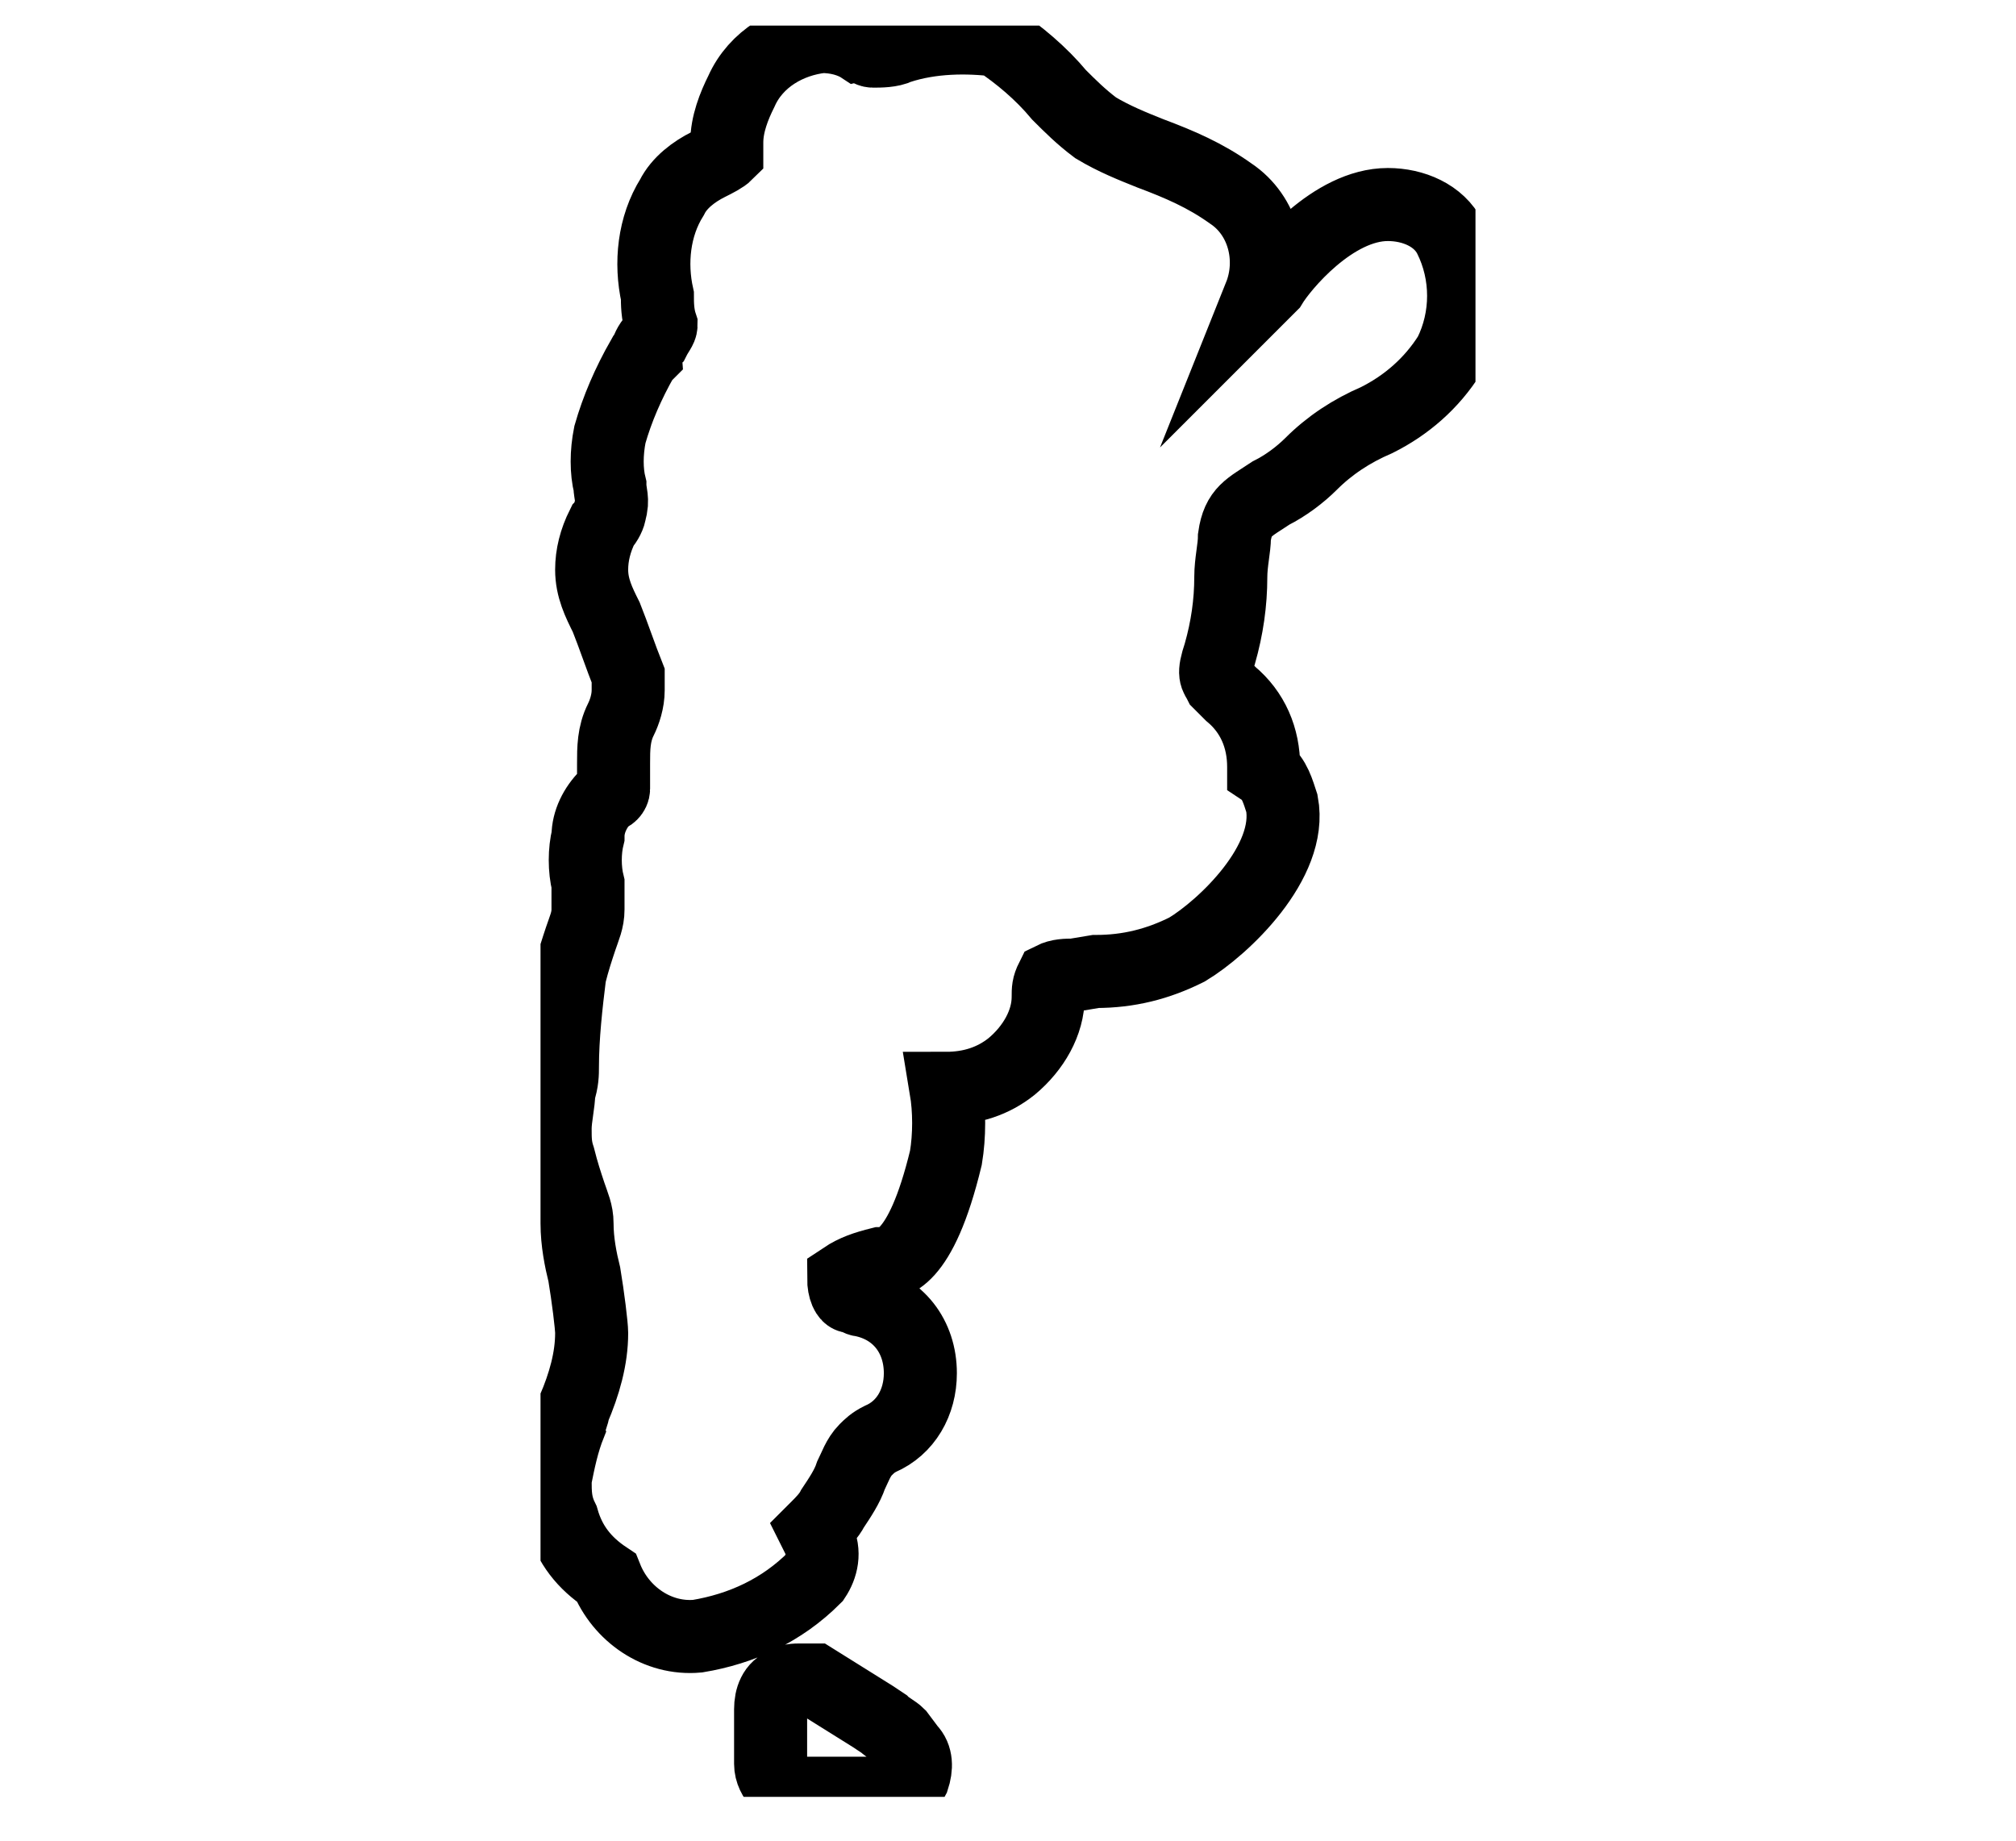 <?xml version="1.0" encoding="utf-8"?>
<!-- Generator: Adobe Illustrator 28.2.0, SVG Export Plug-In . SVG Version: 6.00 Build 0)  -->
<svg version="1.1" id="Grupo_226" xmlns="http://www.w3.org/2000/svg" xmlns:xlink="http://www.w3.org/1999/xlink" x="0px" y="0px"
	 viewBox="0 0 55.2 50.4" style="enable-background:new 0 0 55.2 50.4;" xml:space="preserve">
<style type="text/css">
	.st0{clip-path:url(#SVGID_00000012461879597904311380000010688395587721675662_);}
	.st1{fill:none;stroke:#000000;stroke-width:2;stroke-miterlimit:10;}
</style>
<g id="argentina">
	<defs>
		<rect id="SVGID_1_" x="14.8" y="0.7" width="25.6" height="48.5"/>
	</defs>
	<clipPath id="SVGID_00000104665243686381096660000005266601813924371846_">
		<use xlink:href="#SVGID_1_"  style="overflow:visible;"/>
	</clipPath>
	<g id="Grupo_104" style="clip-path:url(#SVGID_00000104665243686381096660000005266601813924371846_);">
		<path id="Trazado_72" class="st1" d="M22.5,1c-0.9,0.1-1.8,0.6-2.2,1.5c-0.2,0.4-0.4,0.9-0.4,1.4c0,0.1,0,0.2,0,0.3
			c-0.1,0.1-0.3,0.2-0.5,0.3c-0.4,0.2-0.8,0.5-1,0.9c-0.5,0.8-0.6,1.8-0.4,2.7c0,0.2,0,0.5,0.1,0.8c0,0.1-0.1,0.2-0.2,0.4
			c-0.1,0.1-0.2,0.3-0.2,0.4l-0.1,0.1c-0.4,0.7-0.7,1.4-0.9,2.1c-0.1,0.5-0.1,1,0,1.4c0,0.2,0.1,0.4,0,0.7c0,0.1-0.1,0.3-0.2,0.4
			c-0.2,0.4-0.3,0.8-0.3,1.2c0,0.5,0.2,0.9,0.4,1.3c0.2,0.5,0.4,1.1,0.6,1.6c0,0.1,0,0.3,0,0.4c0,0.3-0.1,0.6-0.2,0.8
			c-0.2,0.4-0.2,0.8-0.2,1.2V21c0,0.2,0,0.4,0,0.6c0,0.1-0.1,0.2-0.2,0.2c-0.3,0.3-0.5,0.7-0.5,1.1c-0.1,0.4-0.1,0.9,0,1.3
			c0,0.2,0,0.5,0,0.7c0,0.3-0.1,0.5-0.2,0.8c-0.1,0.3-0.2,0.6-0.3,1c-0.1,0.8-0.2,1.7-0.2,2.5c0,0.2,0,0.4-0.1,0.7
			c0,0.3-0.1,0.7-0.1,1c0,0.3,0,0.5,0.1,0.8c0.1,0.4,0.2,0.7,0.3,1c0.1,0.3,0.2,0.5,0.2,0.8c0,0.5,0.1,1,0.2,1.4
			c0.1,0.6,0.2,1.4,0.2,1.6c0,0.7-0.2,1.4-0.5,2.1c0,0.1-0.1,0.3-0.1,0.4c-0.2,0.5-0.3,1-0.4,1.5c0,0.4,0,0.7,0.2,1.1
			c0.2,0.7,0.6,1.2,1.2,1.6c0.4,1,1.4,1.7,2.5,1.6h0c1.2-0.2,2.3-0.7,3.2-1.6c0.2-0.3,0.3-0.7,0.1-1.1l-0.1-0.2l0.1-0.1
			c0.1-0.1,0.3-0.3,0.4-0.5c0.2-0.3,0.4-0.6,0.5-0.9c0.1-0.2,0.2-0.5,0.4-0.7c0.1-0.1,0.2-0.2,0.4-0.3c0.7-0.3,1.1-1,1.1-1.8
			c0-1-0.6-1.8-1.6-2c-0.1,0-0.2-0.1-0.3-0.1s-0.2-0.2-0.2-0.5c0.3-0.2,0.6-0.3,1-0.4c0.3,0,1.1,0,1.8-2.9c0.1-0.6,0.1-1.3,0-1.9
			c0.7,0,1.3-0.2,1.8-0.6c0.6-0.5,1-1.2,1-1.9c0-0.2,0-0.3,0.1-0.5c0.2-0.1,0.4-0.1,0.6-0.1l0.6-0.1c0.9,0,1.7-0.2,2.5-0.6
			c1-0.6,2.9-2.4,2.6-4c-0.1-0.3-0.2-0.7-0.5-0.9c0,0,0-0.1,0-0.1c0-0.8-0.3-1.5-0.9-2c-0.1-0.1-0.2-0.2-0.3-0.3
			c-0.1-0.2-0.2-0.2,0-0.8c0.2-0.7,0.3-1.4,0.3-2.1c0-0.4,0.1-0.8,0.1-1.1c0.1-0.7,0.4-0.8,1-1.2c0.4-0.2,0.8-0.5,1.1-0.8
			c0.5-0.5,1.1-0.9,1.8-1.2c0.8-0.4,1.5-1,2-1.8c0.5-1,0.5-2.2,0-3.2c-0.3-0.6-1-0.9-1.7-0.9c-1.5,0-2.9,1.7-3.2,2.2
			c-0.1,0.1-0.2,0.2-0.3,0.3c0.4-1,0.1-2.2-0.8-2.8c-0.7-0.5-1.4-0.8-2.2-1.1c-0.5-0.2-1-0.4-1.5-0.7c-0.4-0.3-0.7-0.6-1-0.9
			c-0.5-0.6-1.1-1.1-1.7-1.5C26.5,1,25.5,1,24.6,1.3c-0.2,0.1-0.5,0.1-0.7,0.1c-0.1,0-0.2-0.1-0.3-0.1C23.3,1.1,22.9,1,22.5,1
			L22.5,1z M21.9,46c-0.1,0-0.3,0-0.4,0.1c-0.3,0.1-0.4,0.4-0.4,0.7v1.5c0,0.4,0.4,0.8,0.8,0.8h2.4c0.3,0,0.6-0.2,0.7-0.4
			c0.1-0.3,0.1-0.6-0.1-0.8l-0.3-0.4c-0.1-0.1-0.3-0.2-0.4-0.3L23.9,47l-1.6-1C22.2,46,22,46,21.9,46z"/>
	</g>
</g>
</svg>
